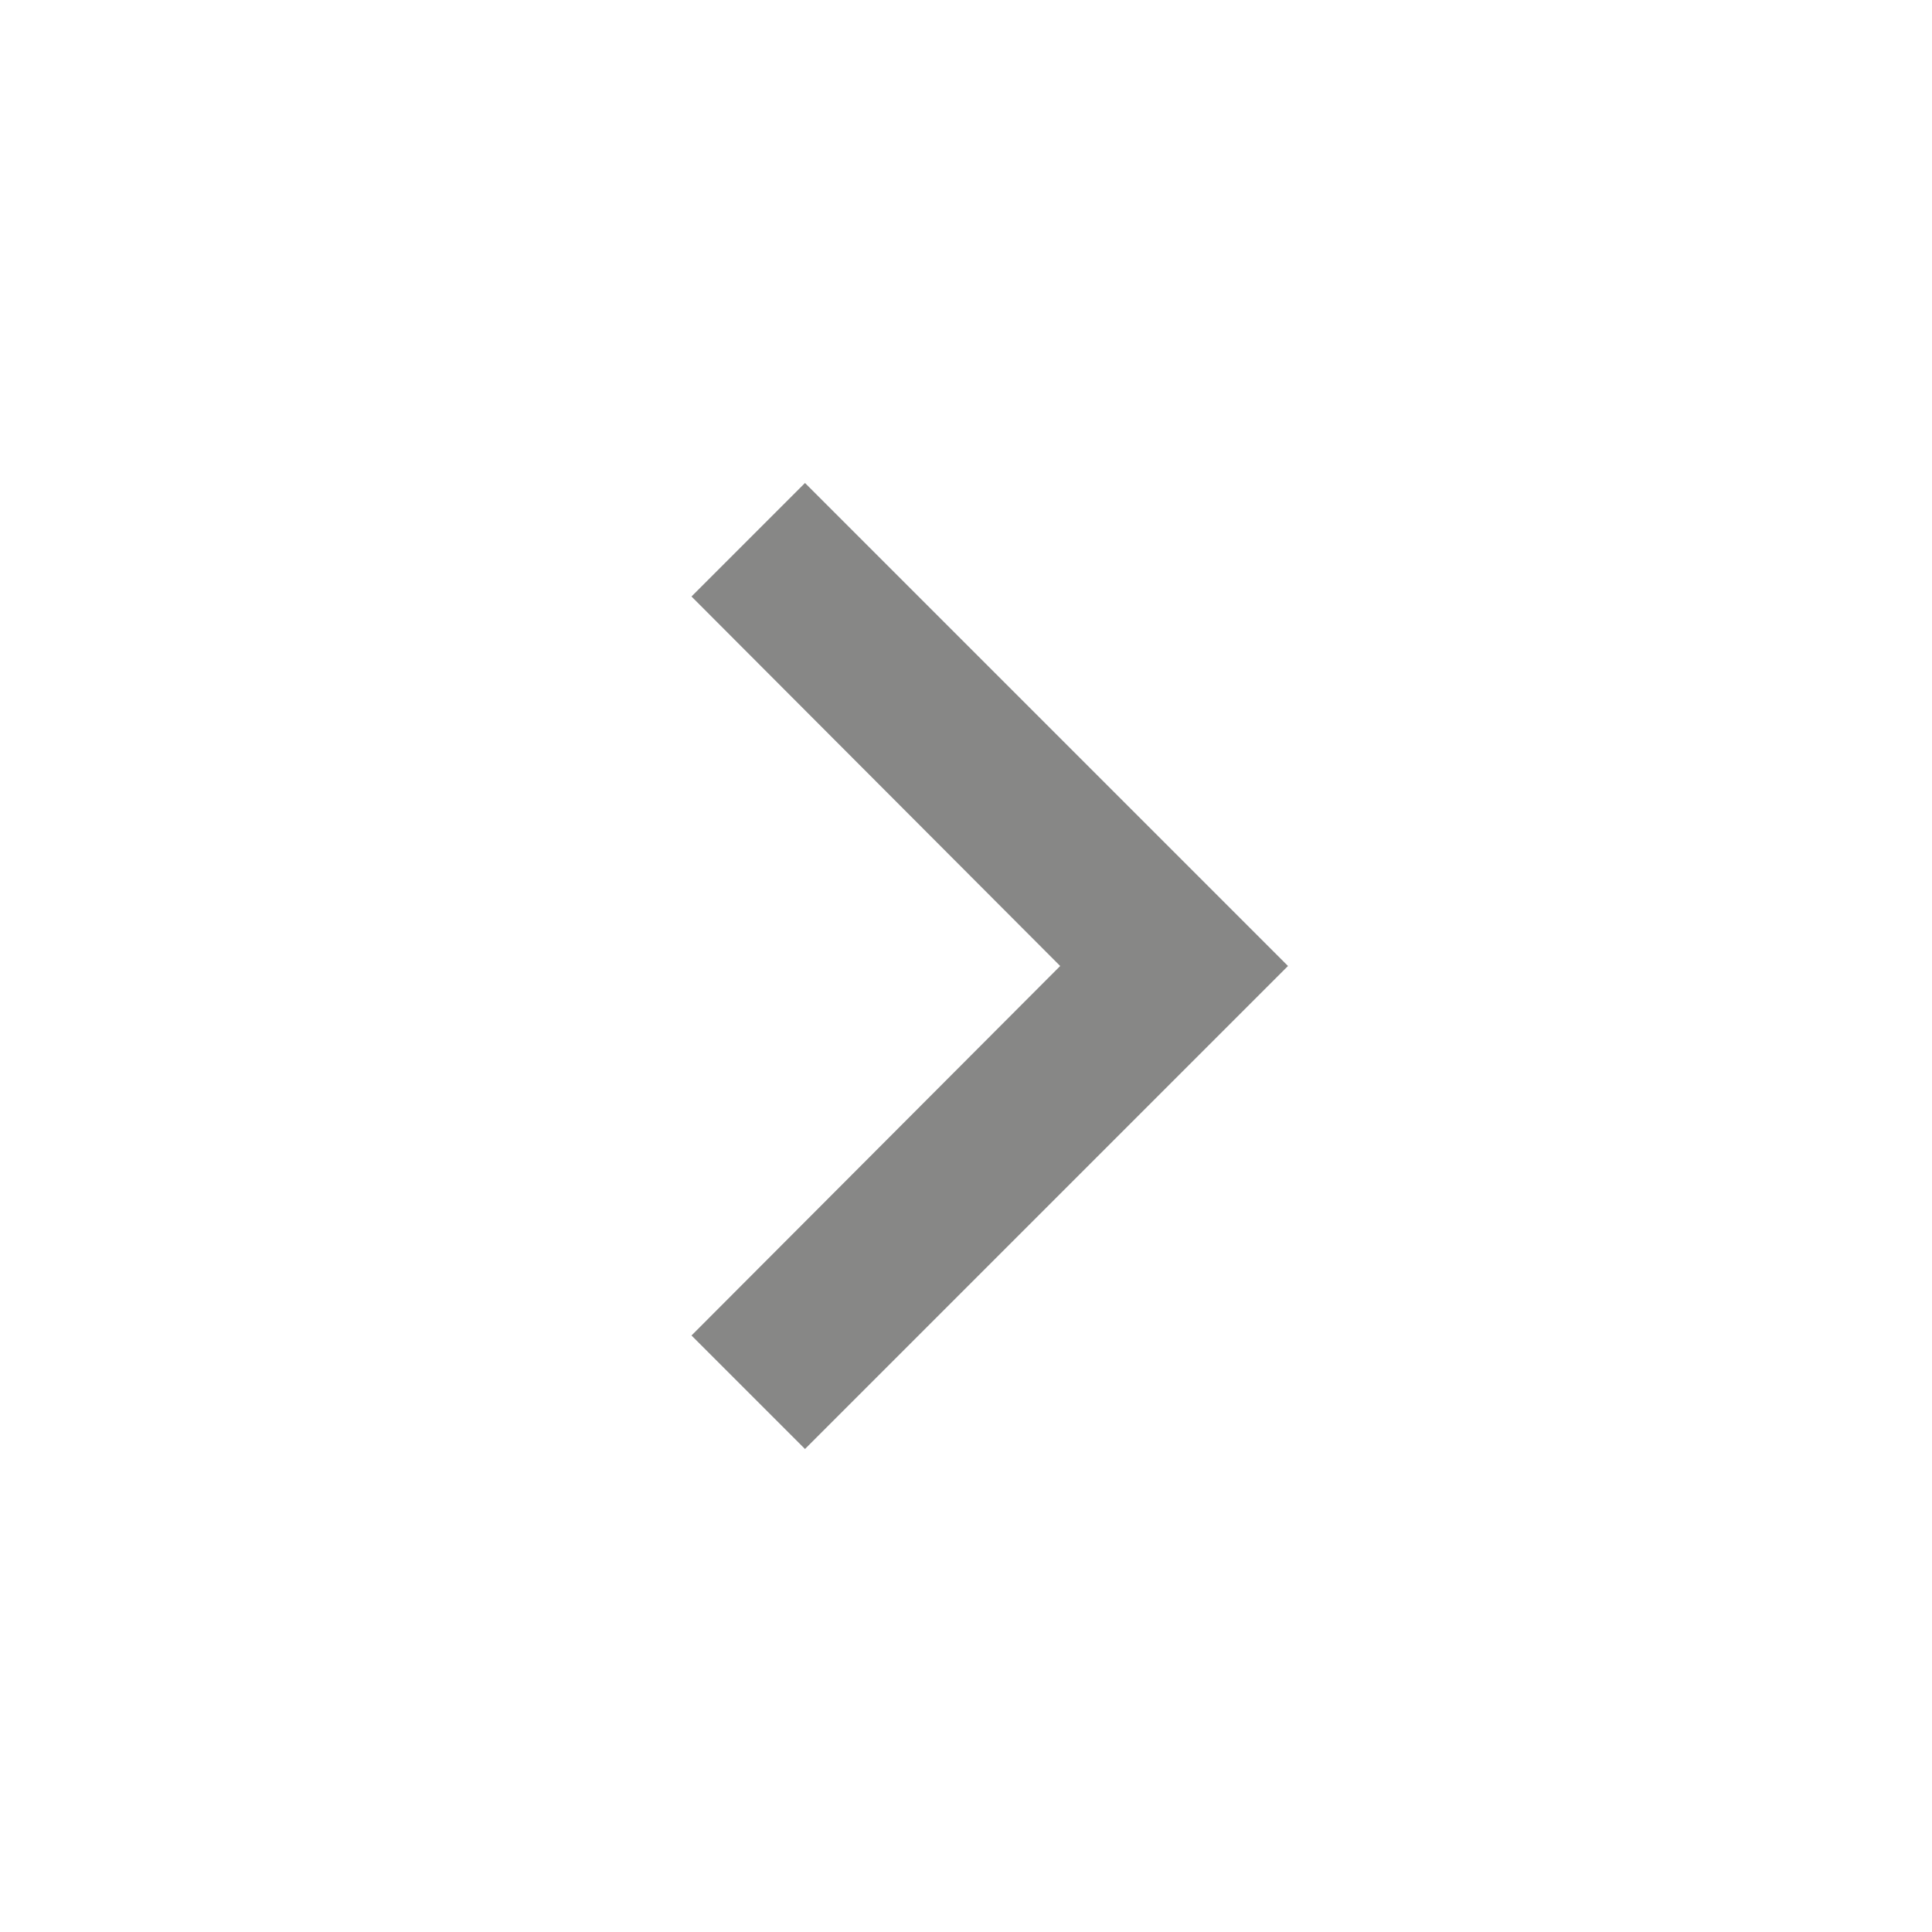 <svg xmlns="http://www.w3.org/2000/svg" height="24px" viewBox="0 0 24 24" width="24px" fill="#878786"><path d="M0 0h24v24H0V0z" fill="none"/><path d="M8.59 16.59L13.17 12 8.59 7.41 10 6l6 6-6 6-1.41-1.41z"/></svg>